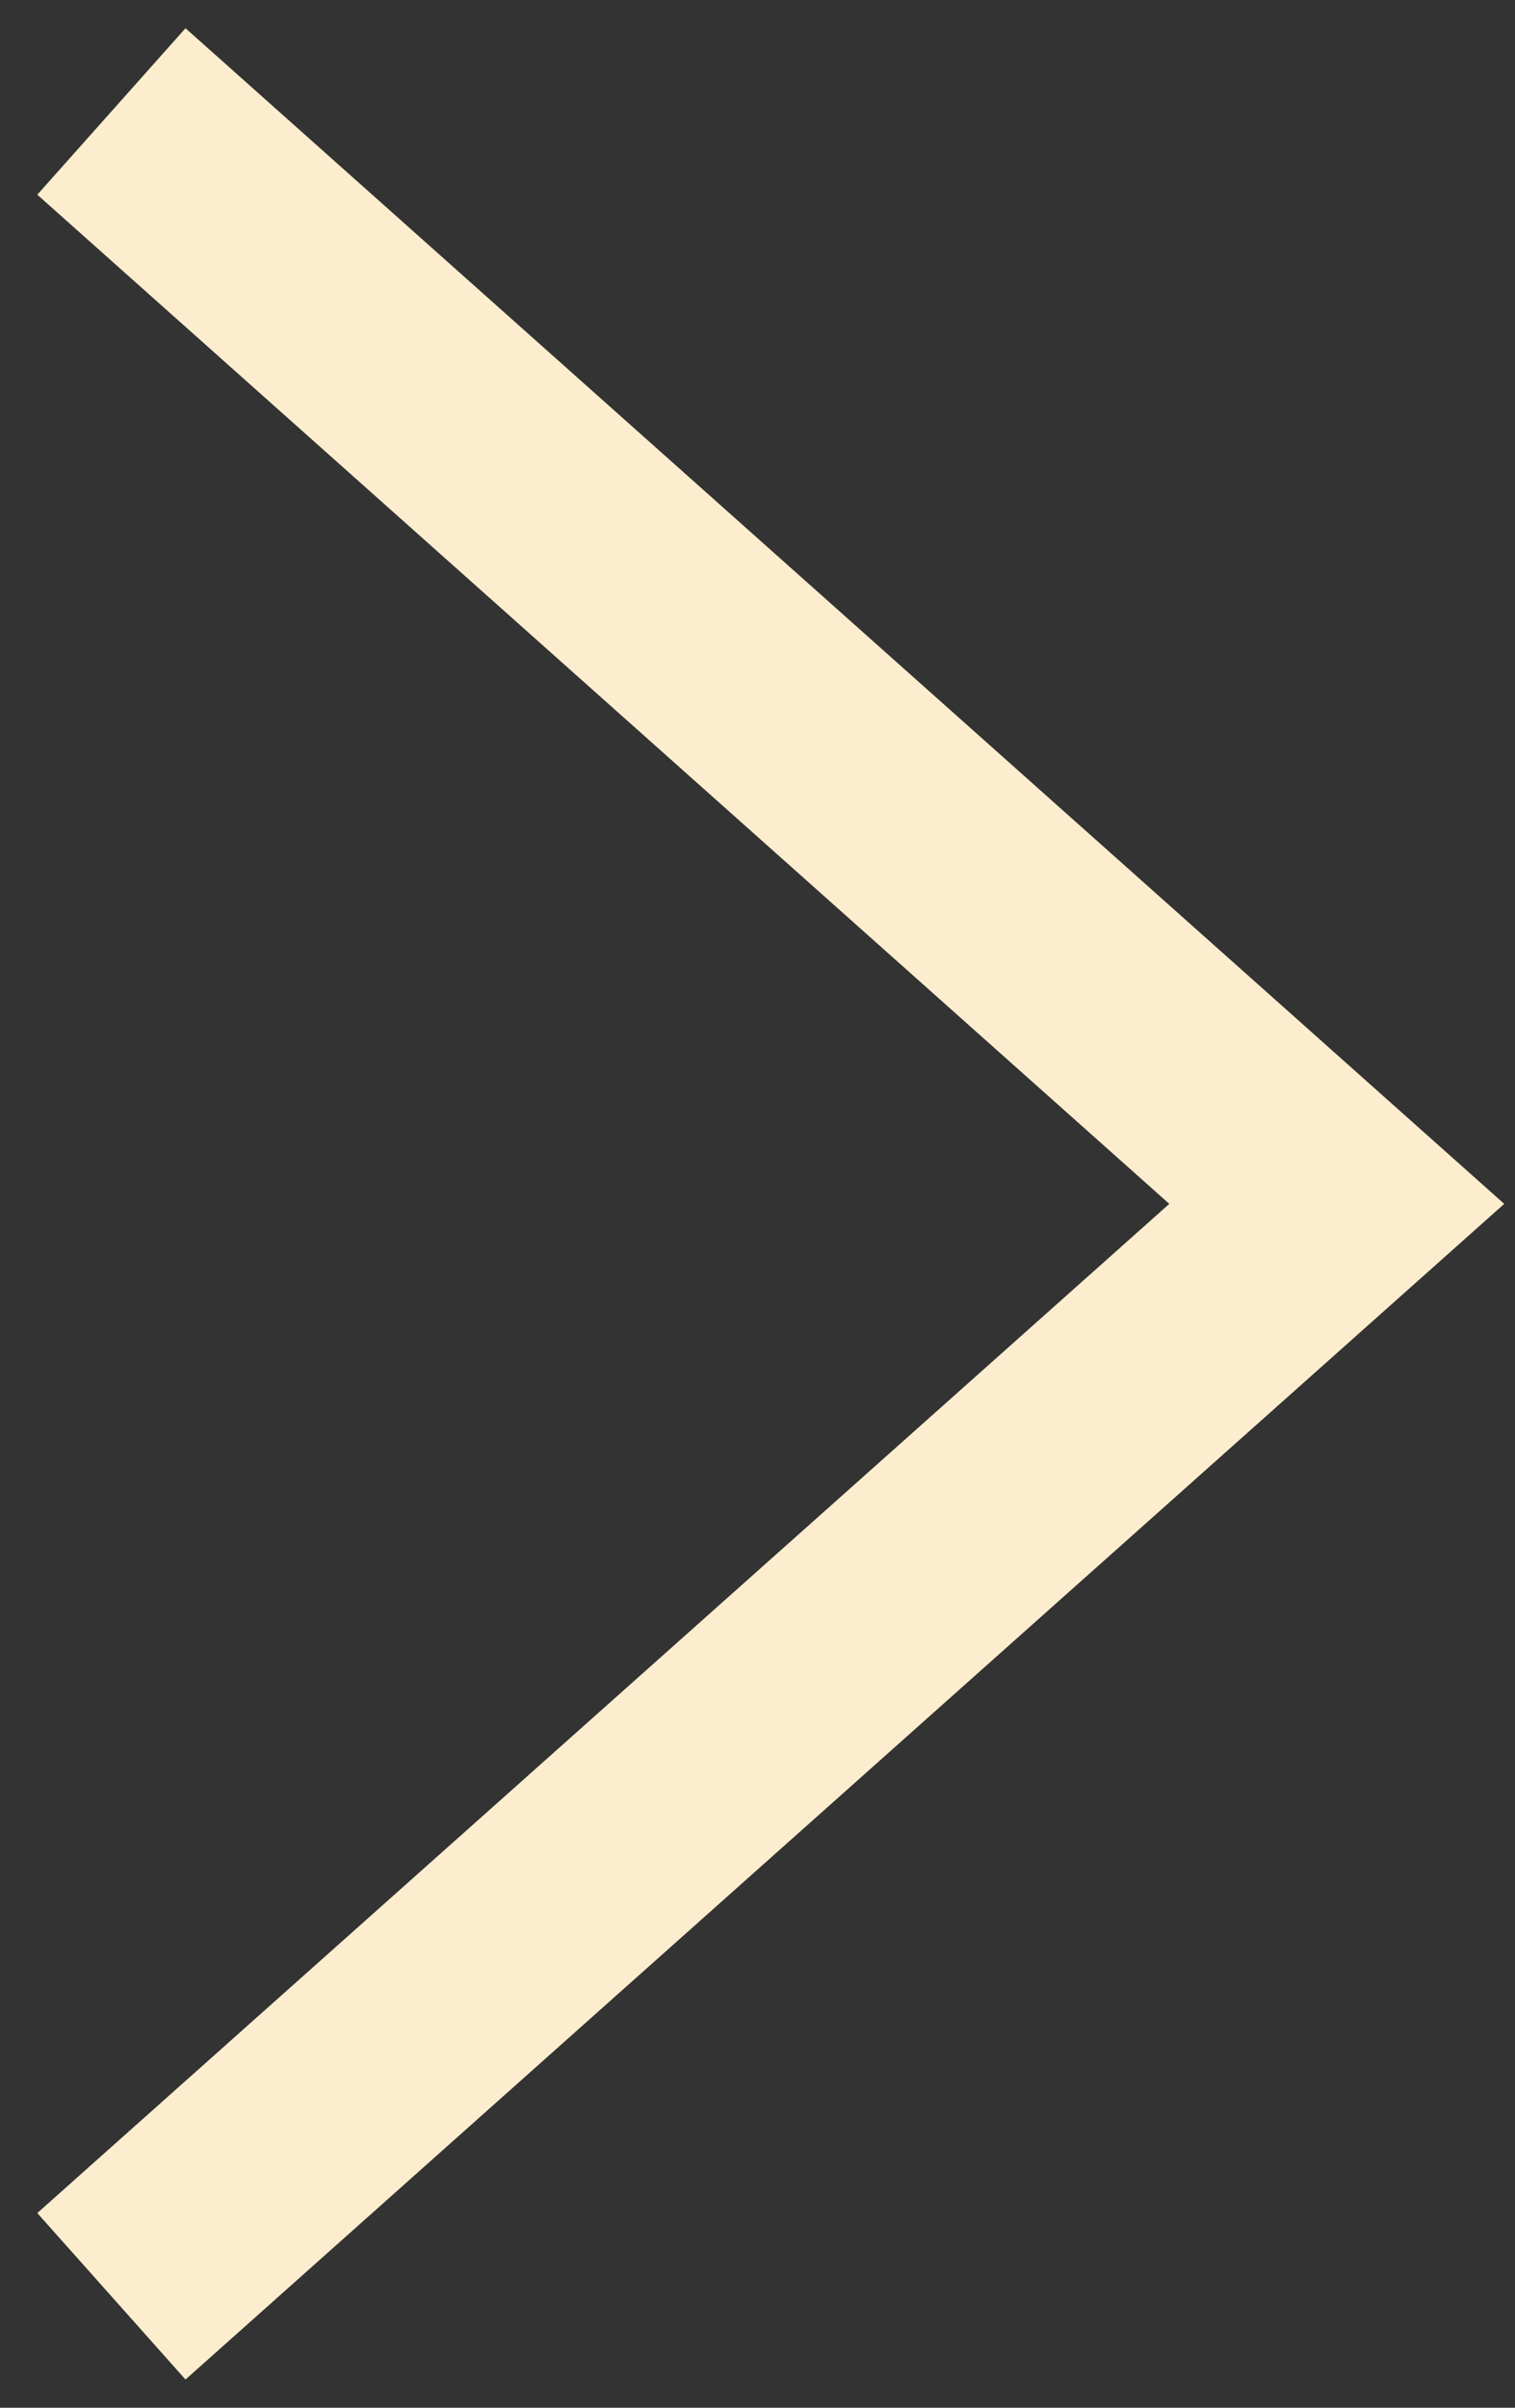 <?xml version="1.0" encoding="UTF-8"?> <svg xmlns="http://www.w3.org/2000/svg" width="34" height="54" viewBox="0 0 34 54" fill="none"><rect x="0" y="0" width="34" height="54" fill="#333333" stroke="none"/><path d="M2.5 2.5L30 27L2.5 51.5" stroke="#FCEDCE" stroke-width="5"></path></svg> 